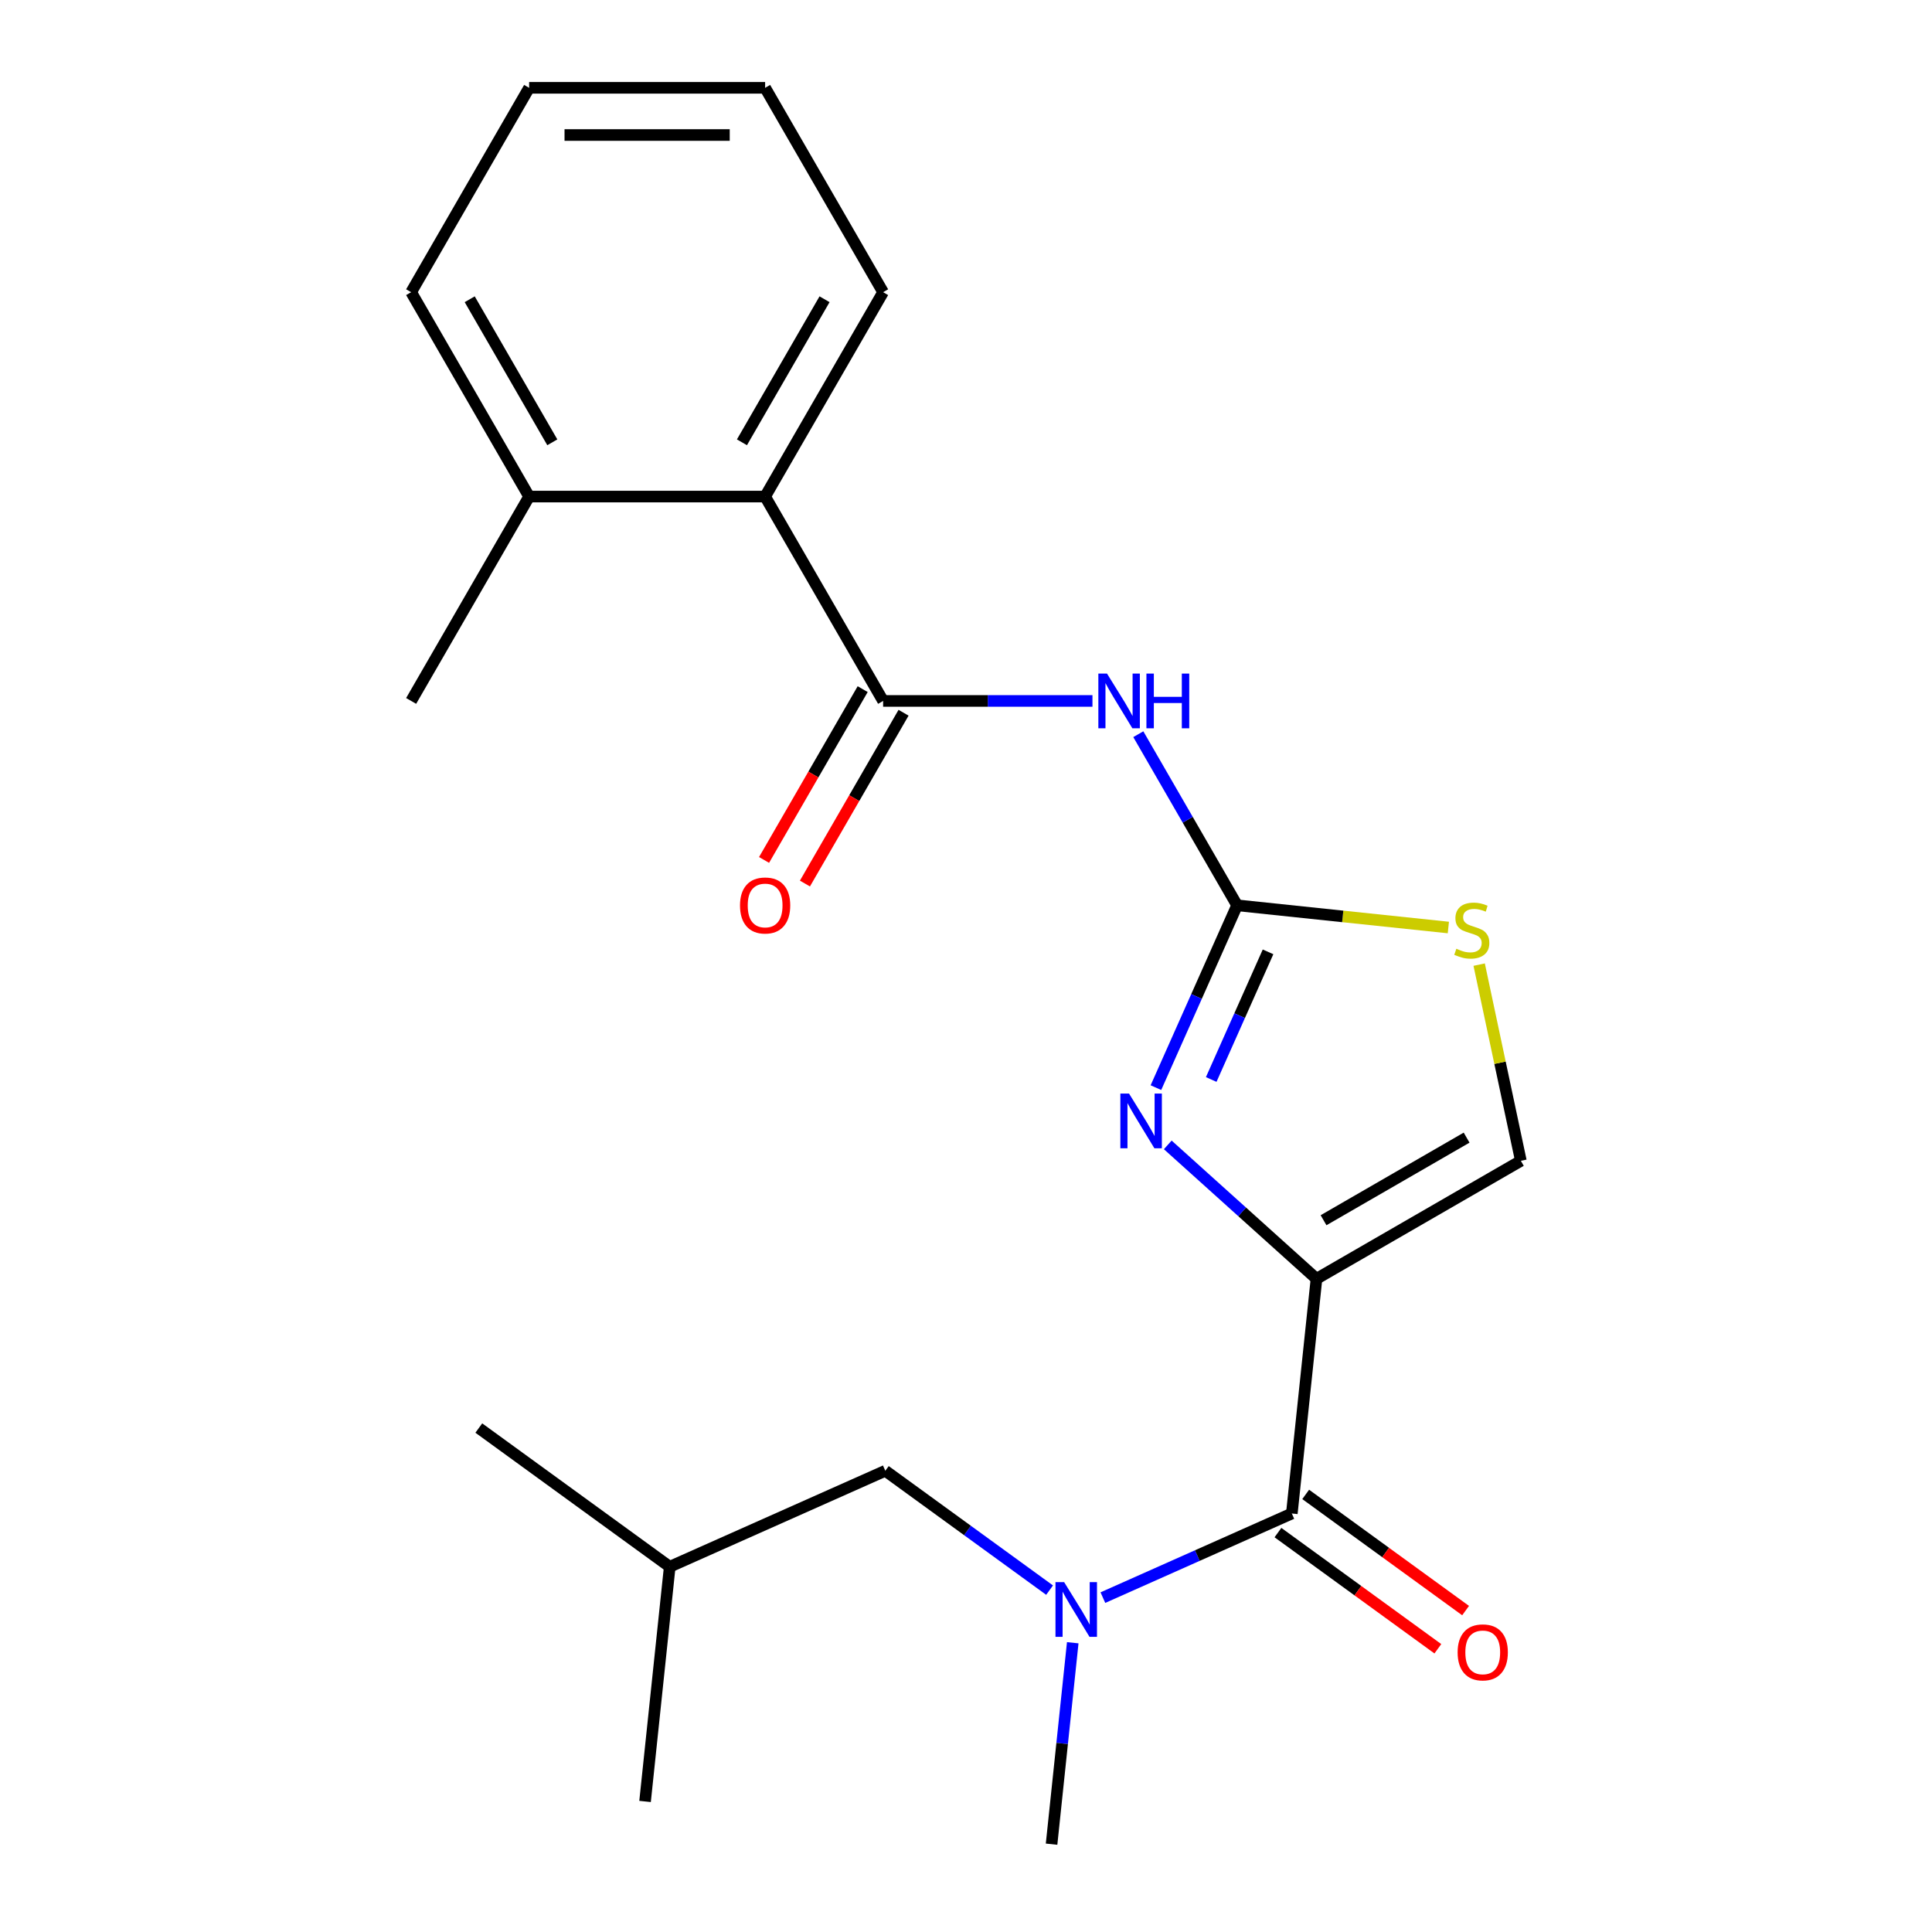 <?xml version='1.0' encoding='iso-8859-1'?>
<svg version='1.1' baseProfile='full'
              xmlns='http://www.w3.org/2000/svg'
                      xmlns:rdkit='http://www.rdkit.org/xml'
                      xmlns:xlink='http://www.w3.org/1999/xlink'
                  xml:space='preserve'
width='1000px' height='1000px' viewBox='0 0 1000 1000'>
<!-- END OF HEADER -->
<rect style='opacity:1.0;fill:#FFFFFF;stroke:none' width='1000' height='1000' x='0' y='0'> </rect>
<path class='bond-0' d='M 543.264,823.045 L 500.751,792.158' style='fill:none;fill-rule:evenodd;stroke:#0000FF;stroke-width:6px;stroke-linecap:butt;stroke-linejoin:miter;stroke-opacity:1' />
<path class='bond-0' d='M 500.751,792.158 L 458.238,761.27' style='fill:none;fill-rule:evenodd;stroke:#000000;stroke-width:6px;stroke-linecap:butt;stroke-linejoin:miter;stroke-opacity:1' />
<path class='bond-1' d='M 570.851,826.926 L 619.748,805.155' style='fill:none;fill-rule:evenodd;stroke:#0000FF;stroke-width:6px;stroke-linecap:butt;stroke-linejoin:miter;stroke-opacity:1' />
<path class='bond-1' d='M 619.748,805.155 L 668.645,783.385' style='fill:none;fill-rule:evenodd;stroke:#000000;stroke-width:6px;stroke-linecap:butt;stroke-linejoin:miter;stroke-opacity:1' />
<path class='bond-2' d='M 555.248,850.281 L 549.769,902.413' style='fill:none;fill-rule:evenodd;stroke:#0000FF;stroke-width:6px;stroke-linecap:butt;stroke-linejoin:miter;stroke-opacity:1' />
<path class='bond-2' d='M 549.769,902.413 L 544.289,954.545' style='fill:none;fill-rule:evenodd;stroke:#000000;stroke-width:6px;stroke-linecap:butt;stroke-linejoin:miter;stroke-opacity:1' />
<path class='bond-3' d='M 661.465,793.267 L 702.848,823.333' style='fill:none;fill-rule:evenodd;stroke:#000000;stroke-width:6px;stroke-linecap:butt;stroke-linejoin:miter;stroke-opacity:1' />
<path class='bond-3' d='M 702.848,823.333 L 744.231,853.4' style='fill:none;fill-rule:evenodd;stroke:#FF0000;stroke-width:6px;stroke-linecap:butt;stroke-linejoin:miter;stroke-opacity:1' />
<path class='bond-3' d='M 675.824,773.503 L 717.207,803.57' style='fill:none;fill-rule:evenodd;stroke:#000000;stroke-width:6px;stroke-linecap:butt;stroke-linejoin:miter;stroke-opacity:1' />
<path class='bond-3' d='M 717.207,803.57 L 758.59,833.636' style='fill:none;fill-rule:evenodd;stroke:#FF0000;stroke-width:6px;stroke-linecap:butt;stroke-linejoin:miter;stroke-opacity:1' />
<path class='bond-4' d='M 668.645,783.385 L 681.413,661.907' style='fill:none;fill-rule:evenodd;stroke:#000000;stroke-width:6px;stroke-linecap:butt;stroke-linejoin:miter;stroke-opacity:1' />
<path class='bond-5' d='M 458.238,761.27 L 346.65,810.952' style='fill:none;fill-rule:evenodd;stroke:#000000;stroke-width:6px;stroke-linecap:butt;stroke-linejoin:miter;stroke-opacity:1' />
<path class='bond-6' d='M 681.413,661.907 L 787.196,600.833' style='fill:none;fill-rule:evenodd;stroke:#000000;stroke-width:6px;stroke-linecap:butt;stroke-linejoin:miter;stroke-opacity:1' />
<path class='bond-6' d='M 685.065,631.589 L 759.113,588.837' style='fill:none;fill-rule:evenodd;stroke:#000000;stroke-width:6px;stroke-linecap:butt;stroke-linejoin:miter;stroke-opacity:1' />
<path class='bond-7' d='M 681.413,661.907 L 642.923,627.25' style='fill:none;fill-rule:evenodd;stroke:#000000;stroke-width:6px;stroke-linecap:butt;stroke-linejoin:miter;stroke-opacity:1' />
<path class='bond-7' d='M 642.923,627.25 L 604.433,592.594' style='fill:none;fill-rule:evenodd;stroke:#0000FF;stroke-width:6px;stroke-linecap:butt;stroke-linejoin:miter;stroke-opacity:1' />
<path class='bond-8' d='M 787.196,600.833 L 776.404,550.06' style='fill:none;fill-rule:evenodd;stroke:#000000;stroke-width:6px;stroke-linecap:butt;stroke-linejoin:miter;stroke-opacity:1' />
<path class='bond-8' d='M 776.404,550.06 L 765.612,499.288' style='fill:none;fill-rule:evenodd;stroke:#CCCC00;stroke-width:6px;stroke-linecap:butt;stroke-linejoin:miter;stroke-opacity:1' />
<path class='bond-9' d='M 749.666,480.079 L 694.994,474.333' style='fill:none;fill-rule:evenodd;stroke:#CCCC00;stroke-width:6px;stroke-linecap:butt;stroke-linejoin:miter;stroke-opacity:1' />
<path class='bond-9' d='M 694.994,474.333 L 640.321,468.586' style='fill:none;fill-rule:evenodd;stroke:#000000;stroke-width:6px;stroke-linecap:butt;stroke-linejoin:miter;stroke-opacity:1' />
<path class='bond-10' d='M 640.321,468.586 L 619.312,515.773' style='fill:none;fill-rule:evenodd;stroke:#000000;stroke-width:6px;stroke-linecap:butt;stroke-linejoin:miter;stroke-opacity:1' />
<path class='bond-10' d='M 619.312,515.773 L 598.303,562.96' style='fill:none;fill-rule:evenodd;stroke:#0000FF;stroke-width:6px;stroke-linecap:butt;stroke-linejoin:miter;stroke-opacity:1' />
<path class='bond-10' d='M 656.336,492.679 L 641.63,525.71' style='fill:none;fill-rule:evenodd;stroke:#000000;stroke-width:6px;stroke-linecap:butt;stroke-linejoin:miter;stroke-opacity:1' />
<path class='bond-10' d='M 641.63,525.71 L 626.923,558.74' style='fill:none;fill-rule:evenodd;stroke:#0000FF;stroke-width:6px;stroke-linecap:butt;stroke-linejoin:miter;stroke-opacity:1' />
<path class='bond-11' d='M 640.321,468.586 L 614.753,424.302' style='fill:none;fill-rule:evenodd;stroke:#000000;stroke-width:6px;stroke-linecap:butt;stroke-linejoin:miter;stroke-opacity:1' />
<path class='bond-11' d='M 614.753,424.302 L 589.186,380.017' style='fill:none;fill-rule:evenodd;stroke:#0000FF;stroke-width:6px;stroke-linecap:butt;stroke-linejoin:miter;stroke-opacity:1' />
<path class='bond-12' d='M 565.454,362.803 L 511.277,362.803' style='fill:none;fill-rule:evenodd;stroke:#0000FF;stroke-width:6px;stroke-linecap:butt;stroke-linejoin:miter;stroke-opacity:1' />
<path class='bond-12' d='M 511.277,362.803 L 457.1,362.803' style='fill:none;fill-rule:evenodd;stroke:#000000;stroke-width:6px;stroke-linecap:butt;stroke-linejoin:miter;stroke-opacity:1' />
<path class='bond-13' d='M 457.1,362.803 L 396.026,257.02' style='fill:none;fill-rule:evenodd;stroke:#000000;stroke-width:6px;stroke-linecap:butt;stroke-linejoin:miter;stroke-opacity:1' />
<path class='bond-14' d='M 446.521,356.696 L 421,400.901' style='fill:none;fill-rule:evenodd;stroke:#000000;stroke-width:6px;stroke-linecap:butt;stroke-linejoin:miter;stroke-opacity:1' />
<path class='bond-14' d='M 421,400.901 L 395.478,445.105' style='fill:none;fill-rule:evenodd;stroke:#FF0000;stroke-width:6px;stroke-linecap:butt;stroke-linejoin:miter;stroke-opacity:1' />
<path class='bond-14' d='M 467.678,368.911 L 442.156,413.115' style='fill:none;fill-rule:evenodd;stroke:#000000;stroke-width:6px;stroke-linecap:butt;stroke-linejoin:miter;stroke-opacity:1' />
<path class='bond-14' d='M 442.156,413.115 L 416.635,457.32' style='fill:none;fill-rule:evenodd;stroke:#FF0000;stroke-width:6px;stroke-linecap:butt;stroke-linejoin:miter;stroke-opacity:1' />
<path class='bond-15' d='M 396.026,257.02 L 457.1,151.238' style='fill:none;fill-rule:evenodd;stroke:#000000;stroke-width:6px;stroke-linecap:butt;stroke-linejoin:miter;stroke-opacity:1' />
<path class='bond-15' d='M 384.03,228.938 L 426.782,154.89' style='fill:none;fill-rule:evenodd;stroke:#000000;stroke-width:6px;stroke-linecap:butt;stroke-linejoin:miter;stroke-opacity:1' />
<path class='bond-16' d='M 396.026,257.02 L 273.878,257.02' style='fill:none;fill-rule:evenodd;stroke:#000000;stroke-width:6px;stroke-linecap:butt;stroke-linejoin:miter;stroke-opacity:1' />
<path class='bond-17' d='M 457.1,151.238 L 396.026,45.455' style='fill:none;fill-rule:evenodd;stroke:#000000;stroke-width:6px;stroke-linecap:butt;stroke-linejoin:miter;stroke-opacity:1' />
<path class='bond-18' d='M 396.026,45.455 L 273.878,45.455' style='fill:none;fill-rule:evenodd;stroke:#000000;stroke-width:6px;stroke-linecap:butt;stroke-linejoin:miter;stroke-opacity:1' />
<path class='bond-18' d='M 377.704,69.884 L 292.2,69.884' style='fill:none;fill-rule:evenodd;stroke:#000000;stroke-width:6px;stroke-linecap:butt;stroke-linejoin:miter;stroke-opacity:1' />
<path class='bond-19' d='M 273.878,45.455 L 212.804,151.238' style='fill:none;fill-rule:evenodd;stroke:#000000;stroke-width:6px;stroke-linecap:butt;stroke-linejoin:miter;stroke-opacity:1' />
<path class='bond-20' d='M 212.804,151.238 L 273.878,257.02' style='fill:none;fill-rule:evenodd;stroke:#000000;stroke-width:6px;stroke-linecap:butt;stroke-linejoin:miter;stroke-opacity:1' />
<path class='bond-20' d='M 243.122,154.89 L 285.874,228.938' style='fill:none;fill-rule:evenodd;stroke:#000000;stroke-width:6px;stroke-linecap:butt;stroke-linejoin:miter;stroke-opacity:1' />
<path class='bond-21' d='M 273.878,257.02 L 212.804,362.803' style='fill:none;fill-rule:evenodd;stroke:#000000;stroke-width:6px;stroke-linecap:butt;stroke-linejoin:miter;stroke-opacity:1' />
<path class='bond-22' d='M 346.65,810.952 L 247.831,739.156' style='fill:none;fill-rule:evenodd;stroke:#000000;stroke-width:6px;stroke-linecap:butt;stroke-linejoin:miter;stroke-opacity:1' />
<path class='bond-23' d='M 346.65,810.952 L 333.882,932.431' style='fill:none;fill-rule:evenodd;stroke:#000000;stroke-width:6px;stroke-linecap:butt;stroke-linejoin:miter;stroke-opacity:1' />
<path  class='atom-0' d='M 550.797 818.907
L 560.077 833.907
Q 560.997 835.387, 562.477 838.067
Q 563.957 840.747, 564.037 840.907
L 564.037 818.907
L 567.797 818.907
L 567.797 847.227
L 563.917 847.227
L 553.957 830.827
Q 552.797 828.907, 551.557 826.707
Q 550.357 824.507, 549.997 823.827
L 549.997 847.227
L 546.317 847.227
L 546.317 818.907
L 550.797 818.907
' fill='#0000FF'/>
<path  class='atom-3' d='M 754.464 855.262
Q 754.464 848.462, 757.824 844.662
Q 761.184 840.862, 767.464 840.862
Q 773.744 840.862, 777.104 844.662
Q 780.464 848.462, 780.464 855.262
Q 780.464 862.142, 777.064 866.062
Q 773.664 869.942, 767.464 869.942
Q 761.224 869.942, 757.824 866.062
Q 754.464 862.182, 754.464 855.262
M 767.464 866.742
Q 771.784 866.742, 774.104 863.862
Q 776.464 860.942, 776.464 855.262
Q 776.464 849.702, 774.104 846.902
Q 771.784 844.062, 767.464 844.062
Q 763.144 844.062, 760.784 846.862
Q 758.464 849.662, 758.464 855.262
Q 758.464 860.982, 760.784 863.862
Q 763.144 866.742, 767.464 866.742
' fill='#FF0000'/>
<path  class='atom-7' d='M 753.8 491.074
Q 754.12 491.194, 755.44 491.754
Q 756.76 492.314, 758.2 492.674
Q 759.68 492.994, 761.12 492.994
Q 763.8 492.994, 765.36 491.714
Q 766.92 490.394, 766.92 488.114
Q 766.92 486.554, 766.12 485.594
Q 765.36 484.634, 764.16 484.114
Q 762.96 483.594, 760.96 482.994
Q 758.44 482.234, 756.92 481.514
Q 755.44 480.794, 754.36 479.274
Q 753.32 477.754, 753.32 475.194
Q 753.32 471.634, 755.72 469.434
Q 758.16 467.234, 762.96 467.234
Q 766.24 467.234, 769.96 468.794
L 769.04 471.874
Q 765.64 470.474, 763.08 470.474
Q 760.32 470.474, 758.8 471.634
Q 757.28 472.754, 757.32 474.714
Q 757.32 476.234, 758.08 477.154
Q 758.88 478.074, 760 478.594
Q 761.16 479.114, 763.08 479.714
Q 765.64 480.514, 767.16 481.314
Q 768.68 482.114, 769.76 483.754
Q 770.88 485.354, 770.88 488.114
Q 770.88 492.034, 768.24 494.154
Q 765.64 496.234, 761.28 496.234
Q 758.76 496.234, 756.84 495.674
Q 754.96 495.154, 752.72 494.234
L 753.8 491.074
' fill='#CCCC00'/>
<path  class='atom-9' d='M 584.379 566.014
L 593.659 581.014
Q 594.579 582.494, 596.059 585.174
Q 597.539 587.854, 597.619 588.014
L 597.619 566.014
L 601.379 566.014
L 601.379 594.334
L 597.499 594.334
L 587.539 577.934
Q 586.379 576.014, 585.139 573.814
Q 583.939 571.614, 583.579 570.934
L 583.579 594.334
L 579.899 594.334
L 579.899 566.014
L 584.379 566.014
' fill='#0000FF'/>
<path  class='atom-10' d='M 572.987 348.643
L 582.267 363.643
Q 583.187 365.123, 584.667 367.803
Q 586.147 370.483, 586.227 370.643
L 586.227 348.643
L 589.987 348.643
L 589.987 376.963
L 586.107 376.963
L 576.147 360.563
Q 574.987 358.643, 573.747 356.443
Q 572.547 354.243, 572.187 353.563
L 572.187 376.963
L 568.507 376.963
L 568.507 348.643
L 572.987 348.643
' fill='#0000FF'/>
<path  class='atom-10' d='M 593.387 348.643
L 597.227 348.643
L 597.227 360.683
L 611.707 360.683
L 611.707 348.643
L 615.547 348.643
L 615.547 376.963
L 611.707 376.963
L 611.707 363.883
L 597.227 363.883
L 597.227 376.963
L 593.387 376.963
L 593.387 348.643
' fill='#0000FF'/>
<path  class='atom-13' d='M 383.026 468.666
Q 383.026 461.866, 386.386 458.066
Q 389.746 454.266, 396.026 454.266
Q 402.306 454.266, 405.666 458.066
Q 409.026 461.866, 409.026 468.666
Q 409.026 475.546, 405.626 479.466
Q 402.226 483.346, 396.026 483.346
Q 389.786 483.346, 386.386 479.466
Q 383.026 475.586, 383.026 468.666
M 396.026 480.146
Q 400.346 480.146, 402.666 477.266
Q 405.026 474.346, 405.026 468.666
Q 405.026 463.106, 402.666 460.306
Q 400.346 457.466, 396.026 457.466
Q 391.706 457.466, 389.346 460.266
Q 387.026 463.066, 387.026 468.666
Q 387.026 474.386, 389.346 477.266
Q 391.706 480.146, 396.026 480.146
' fill='#FF0000'/>
</svg>
